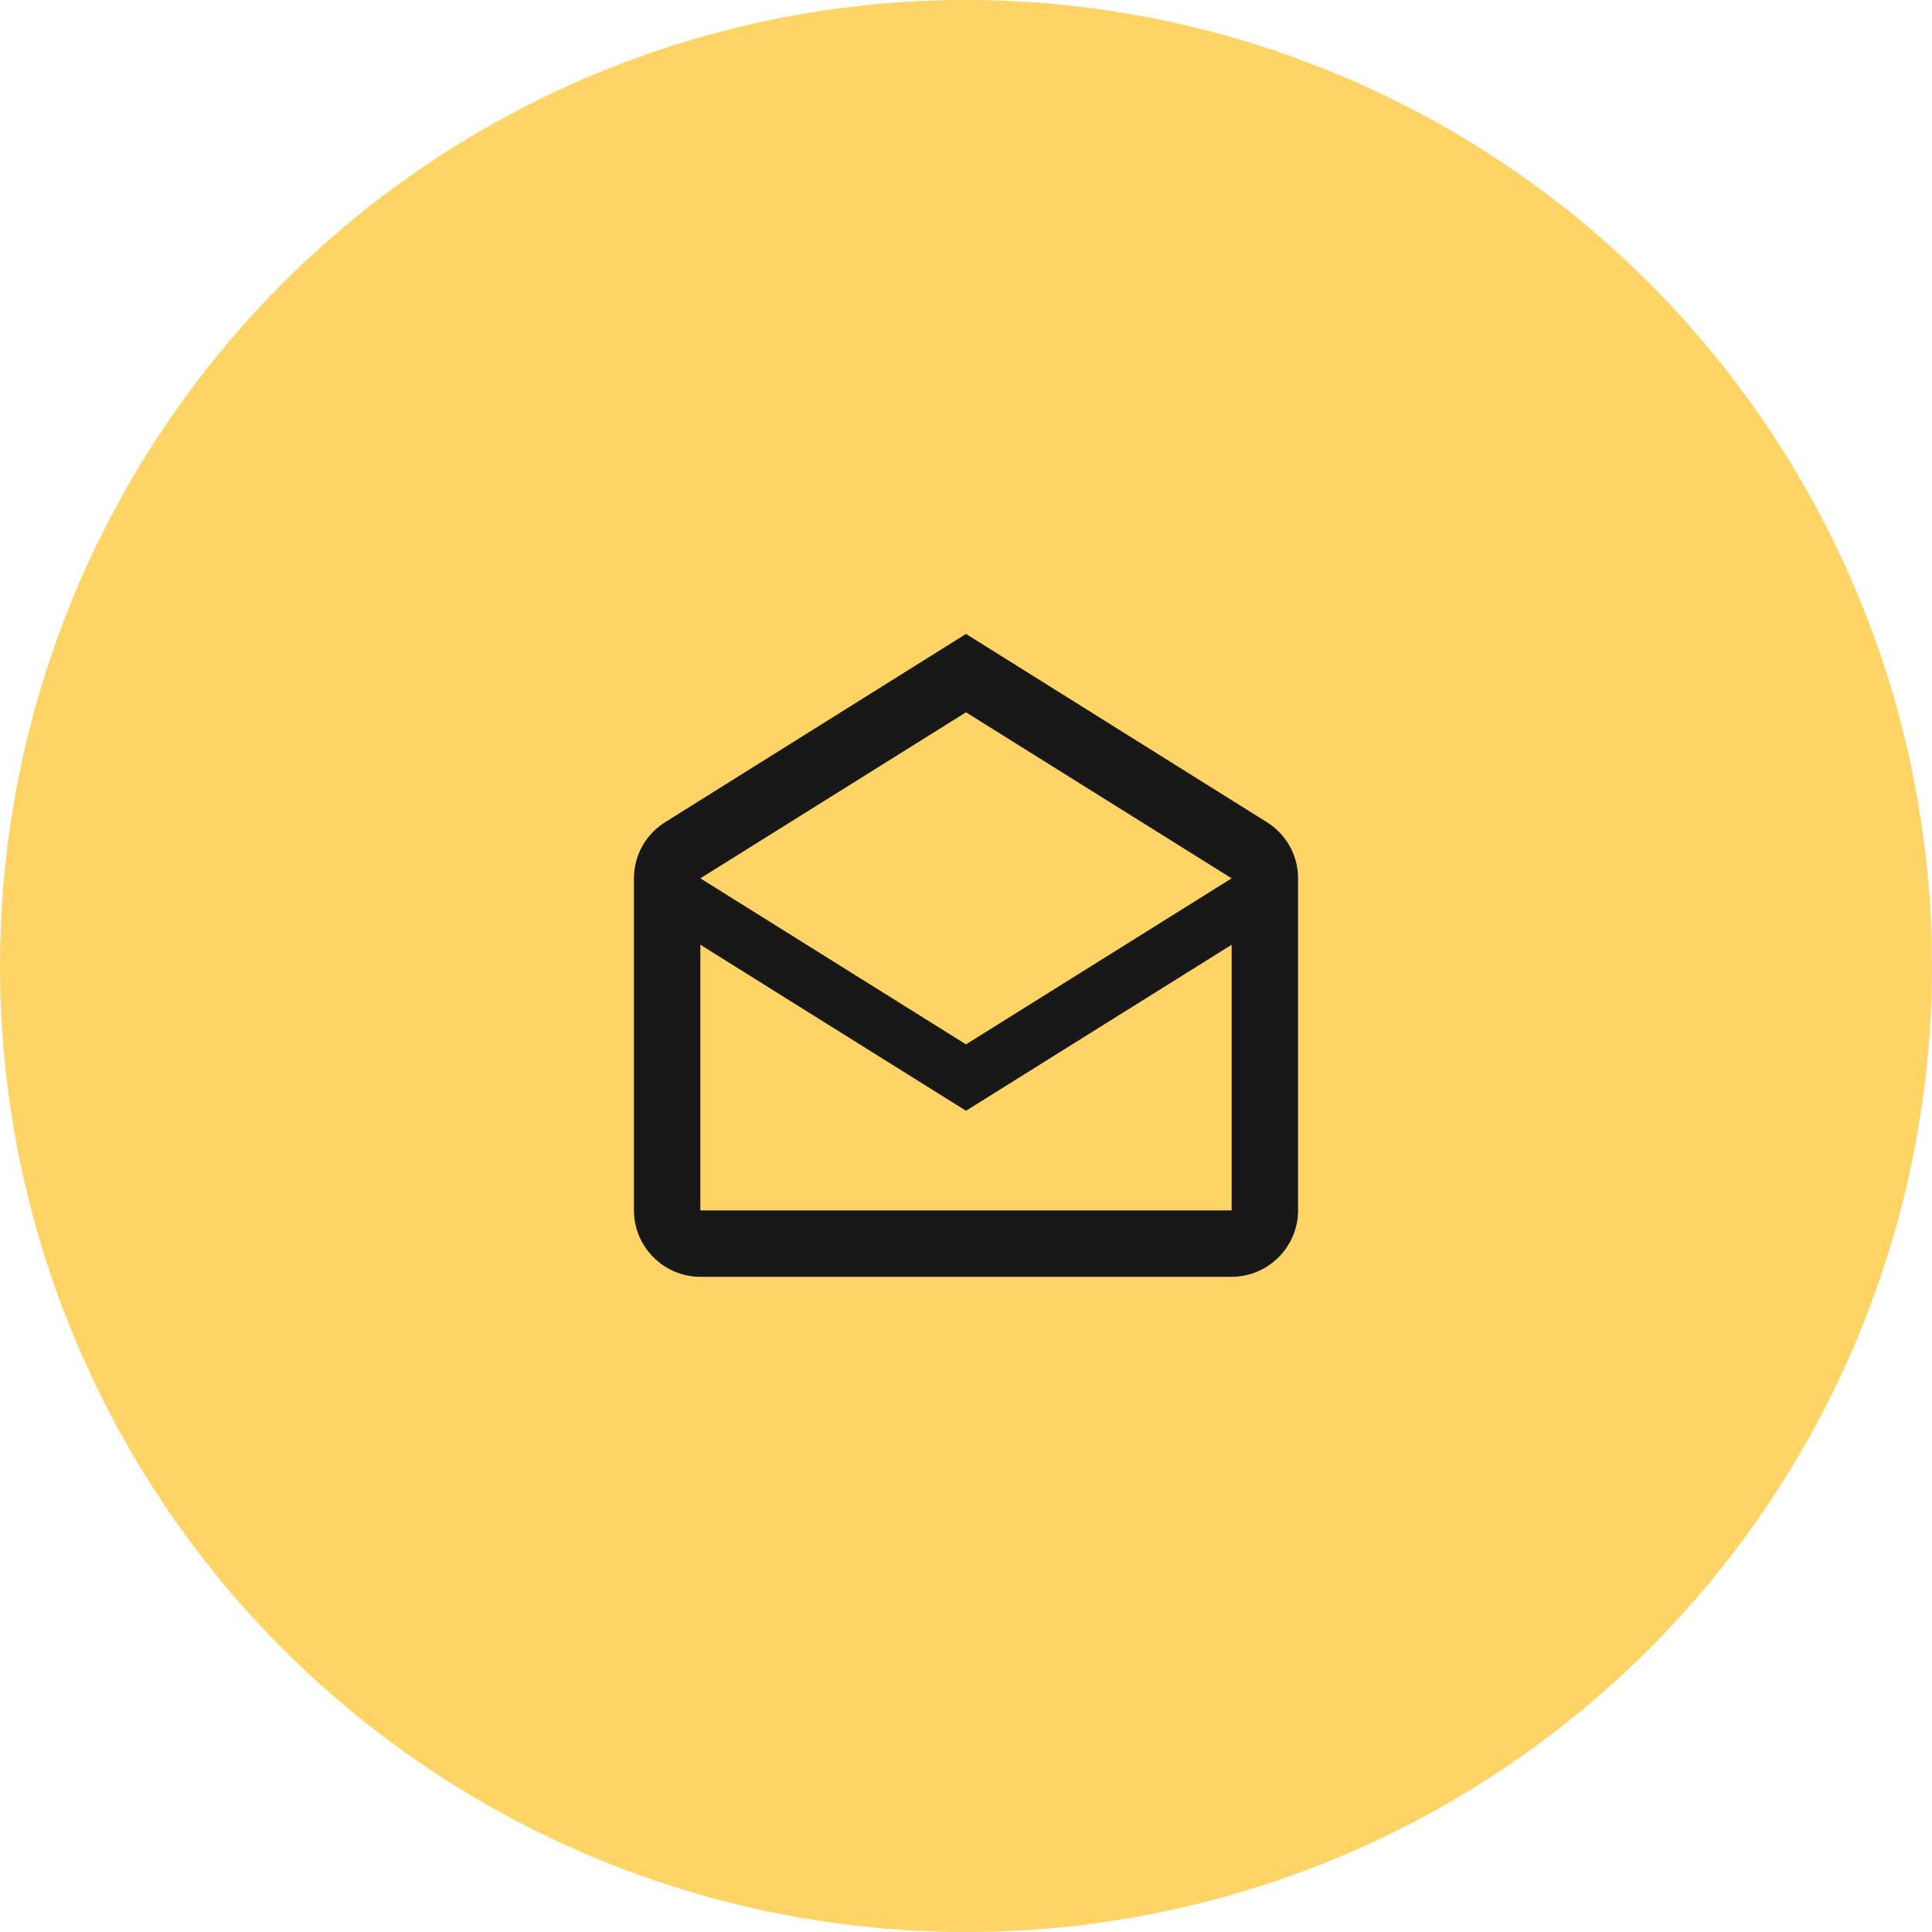 <?xml version="1.0" encoding="UTF-8"?> <svg xmlns="http://www.w3.org/2000/svg" width="64" height="64" viewBox="0 0 64 64" fill="none"> <circle cx="32" cy="32" r="32" fill="#FFD466"></circle> <path d="M41.933 27.215L32 21L22.067 27.215C21.429 27.6 21 28.293 21 29.096V40.096C21 41.306 21.99 42.296 23.2 42.296H40.8C42.01 42.296 43 41.306 43 40.096V29.096C43 28.293 42.571 27.6 41.933 27.215ZM40.8 40.096H23.2V31.296L32 36.796L40.8 31.296V40.096ZM32 34.596L23.2 29.096L32 23.596L40.8 29.096L32 34.596Z" fill="#181818"></path> </svg> 